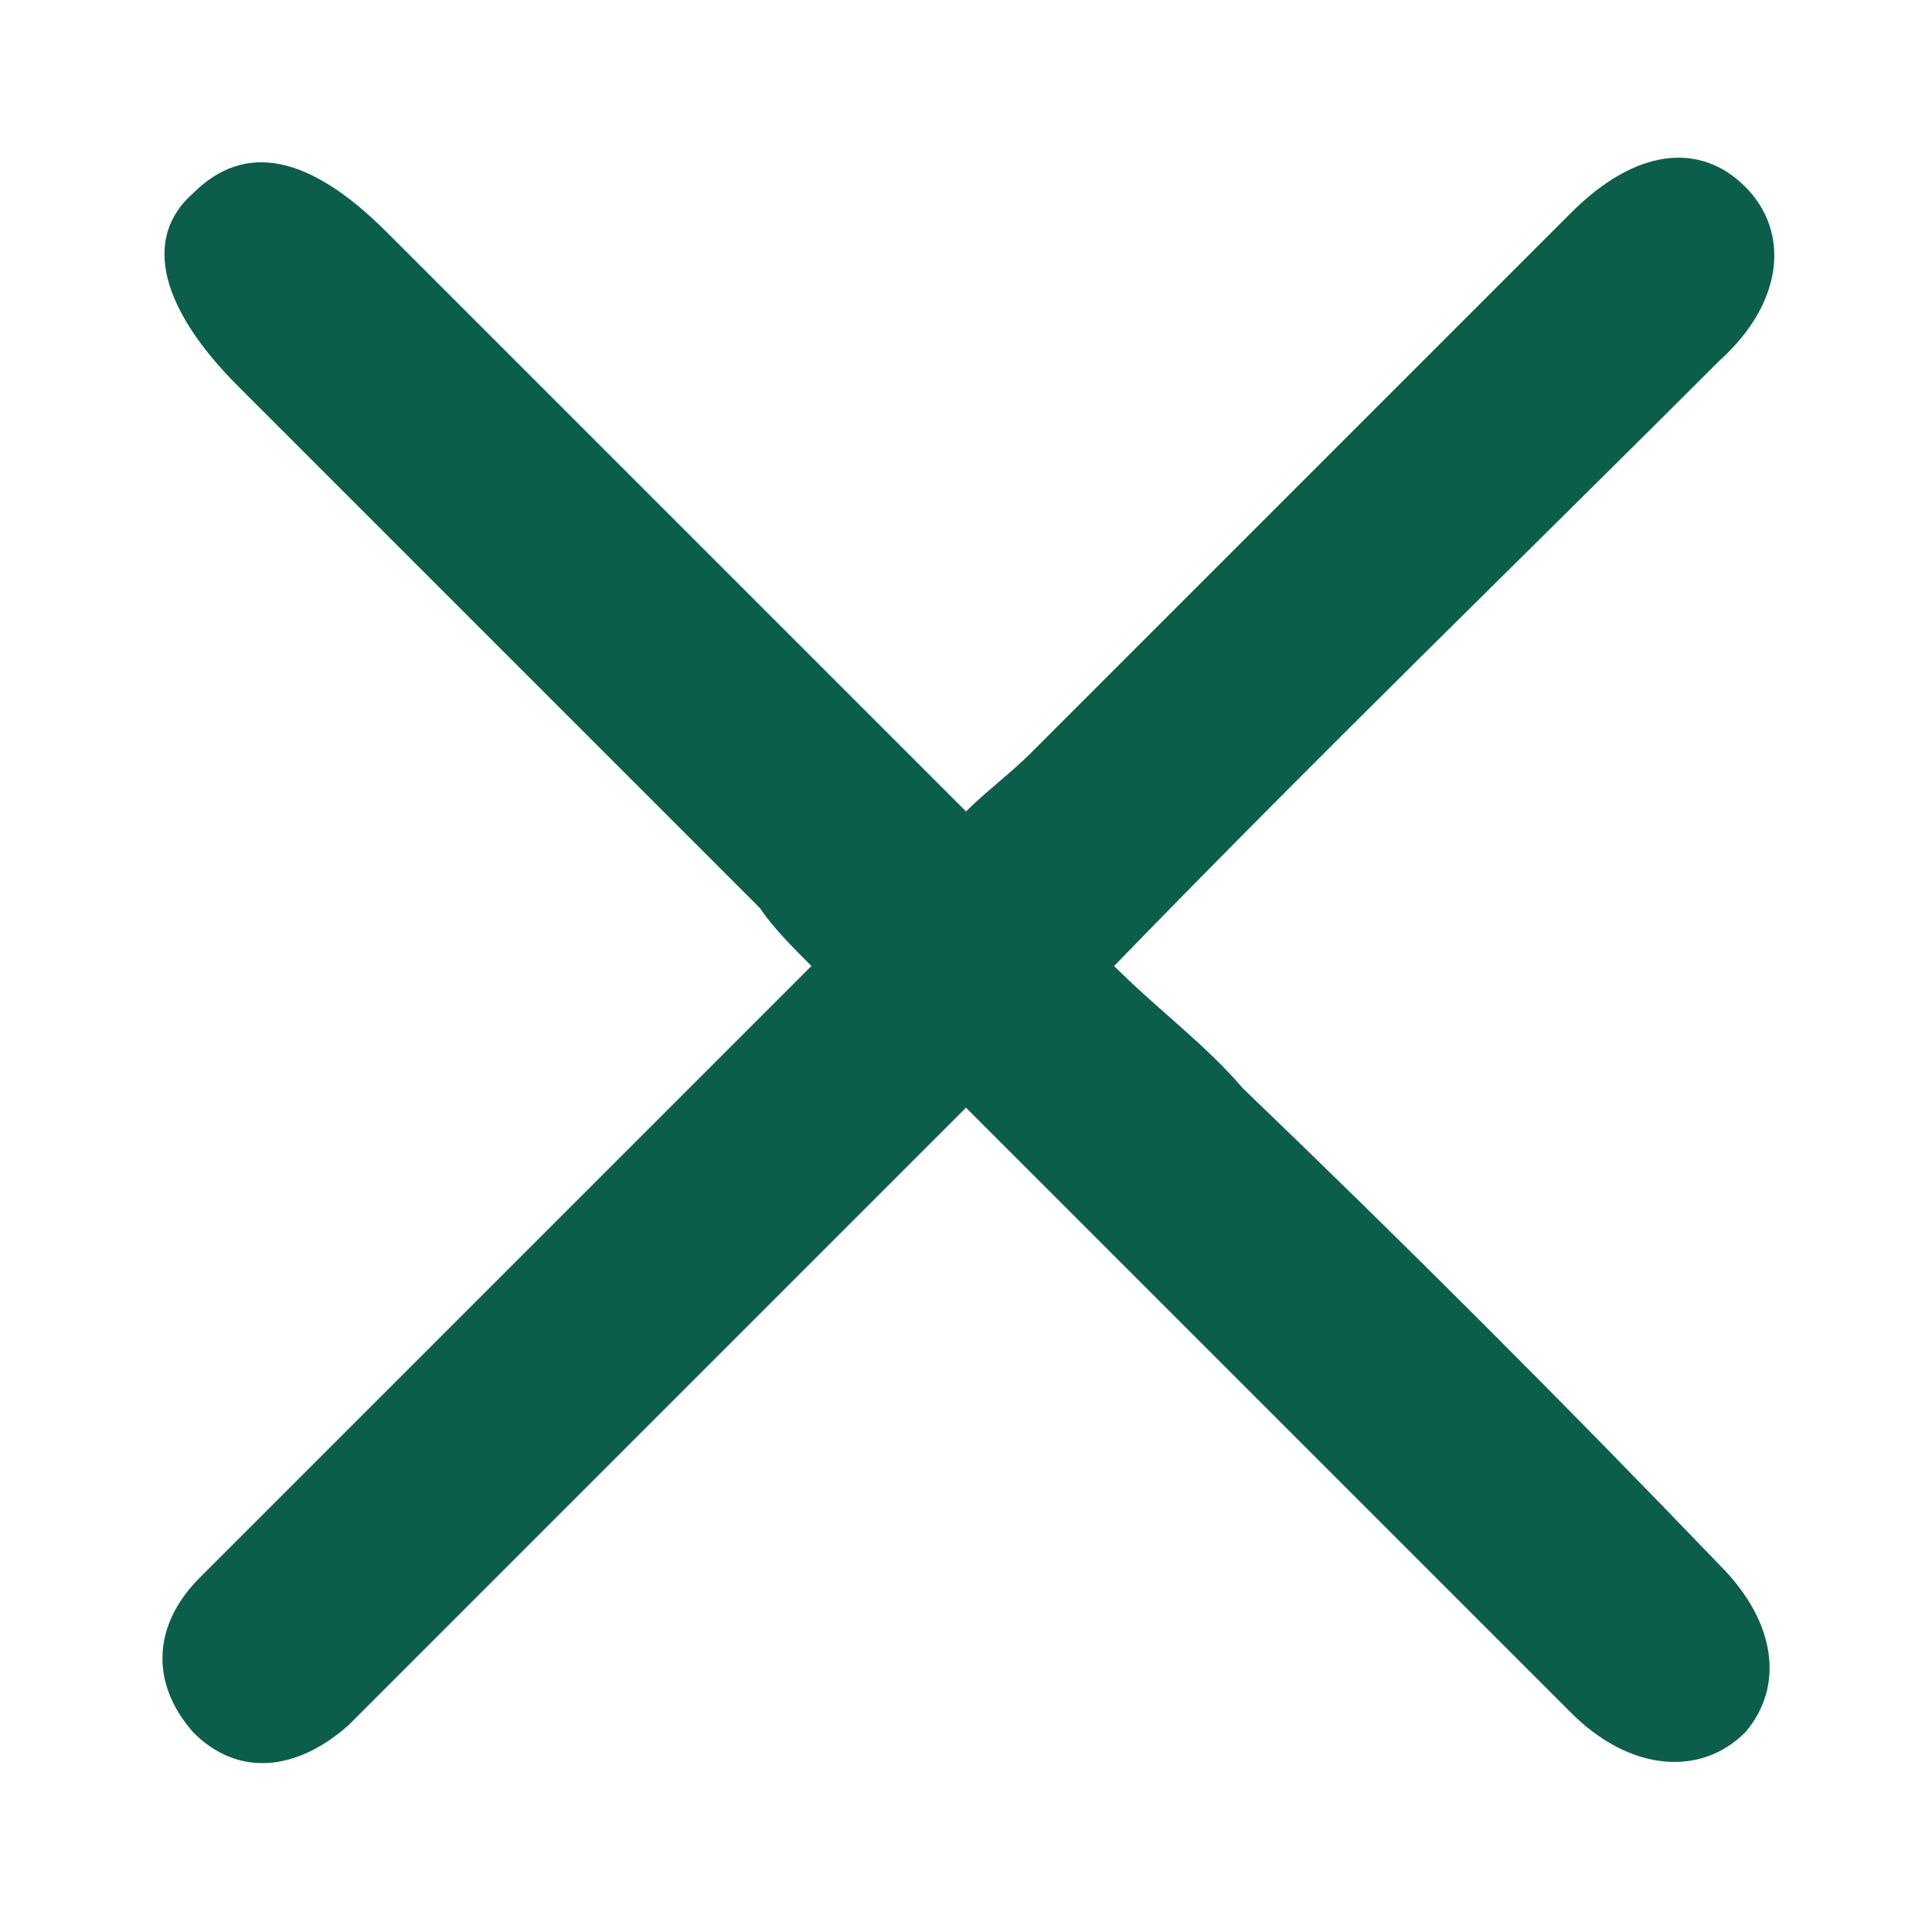 <?xml version="1.0" encoding="utf-8"?>
<!-- Generator: Adobe Illustrator 24.1.2, SVG Export Plug-In . SVG Version: 6.00 Build 0)  -->
<svg version="1.1" id="Слой_1" xmlns="http://www.w3.org/2000/svg" xmlns:xlink="http://www.w3.org/1999/xlink" x="0px" y="0px"
	 viewBox="0 0 30 30" style="enable-background:new 0 0 30 30;" xml:space="preserve">
<style type="text/css">
	.st0{fill:#0B5F4A;}
</style>
<g>
	<g>
		<path class="st0" d="M15,17.2c-3,3-5.8,5.8-8.7,8.7c-0.3,0.3-0.6,0.6-0.9,0.9c-0.8,0.7-1.7,0.8-2.4,0.1c-0.7-0.8-0.6-1.7,0.1-2.4
			c2.1-2.1,4.3-4.3,6.4-6.4c1-1,2-2,3.1-3.1c-0.3-0.3-0.6-0.6-0.8-0.9c-2.7-2.7-5.4-5.4-8.1-8.1C2.5,4.8,2.2,3.7,3,3
			c0.8-0.8,1.8-0.6,3,0.6c3,3,6,6,9,9c0.3-0.3,0.7-0.6,1-0.9c2.8-2.8,5.6-5.6,8.4-8.4c1-1,2-1.1,2.7-0.4c0.7,0.7,0.6,1.8-0.4,2.7
			c-3.1,3.1-6.2,6.1-9.4,9.4c0.7,0.7,1.4,1.2,2,1.9c2.5,2.4,5,4.9,7.4,7.4c0.9,0.9,1,1.9,0.4,2.6c-0.7,0.7-1.8,0.6-2.7-0.3
			C21.3,23.5,18.2,20.4,15,17.2z"/>
	</g>
</g>
</svg>
